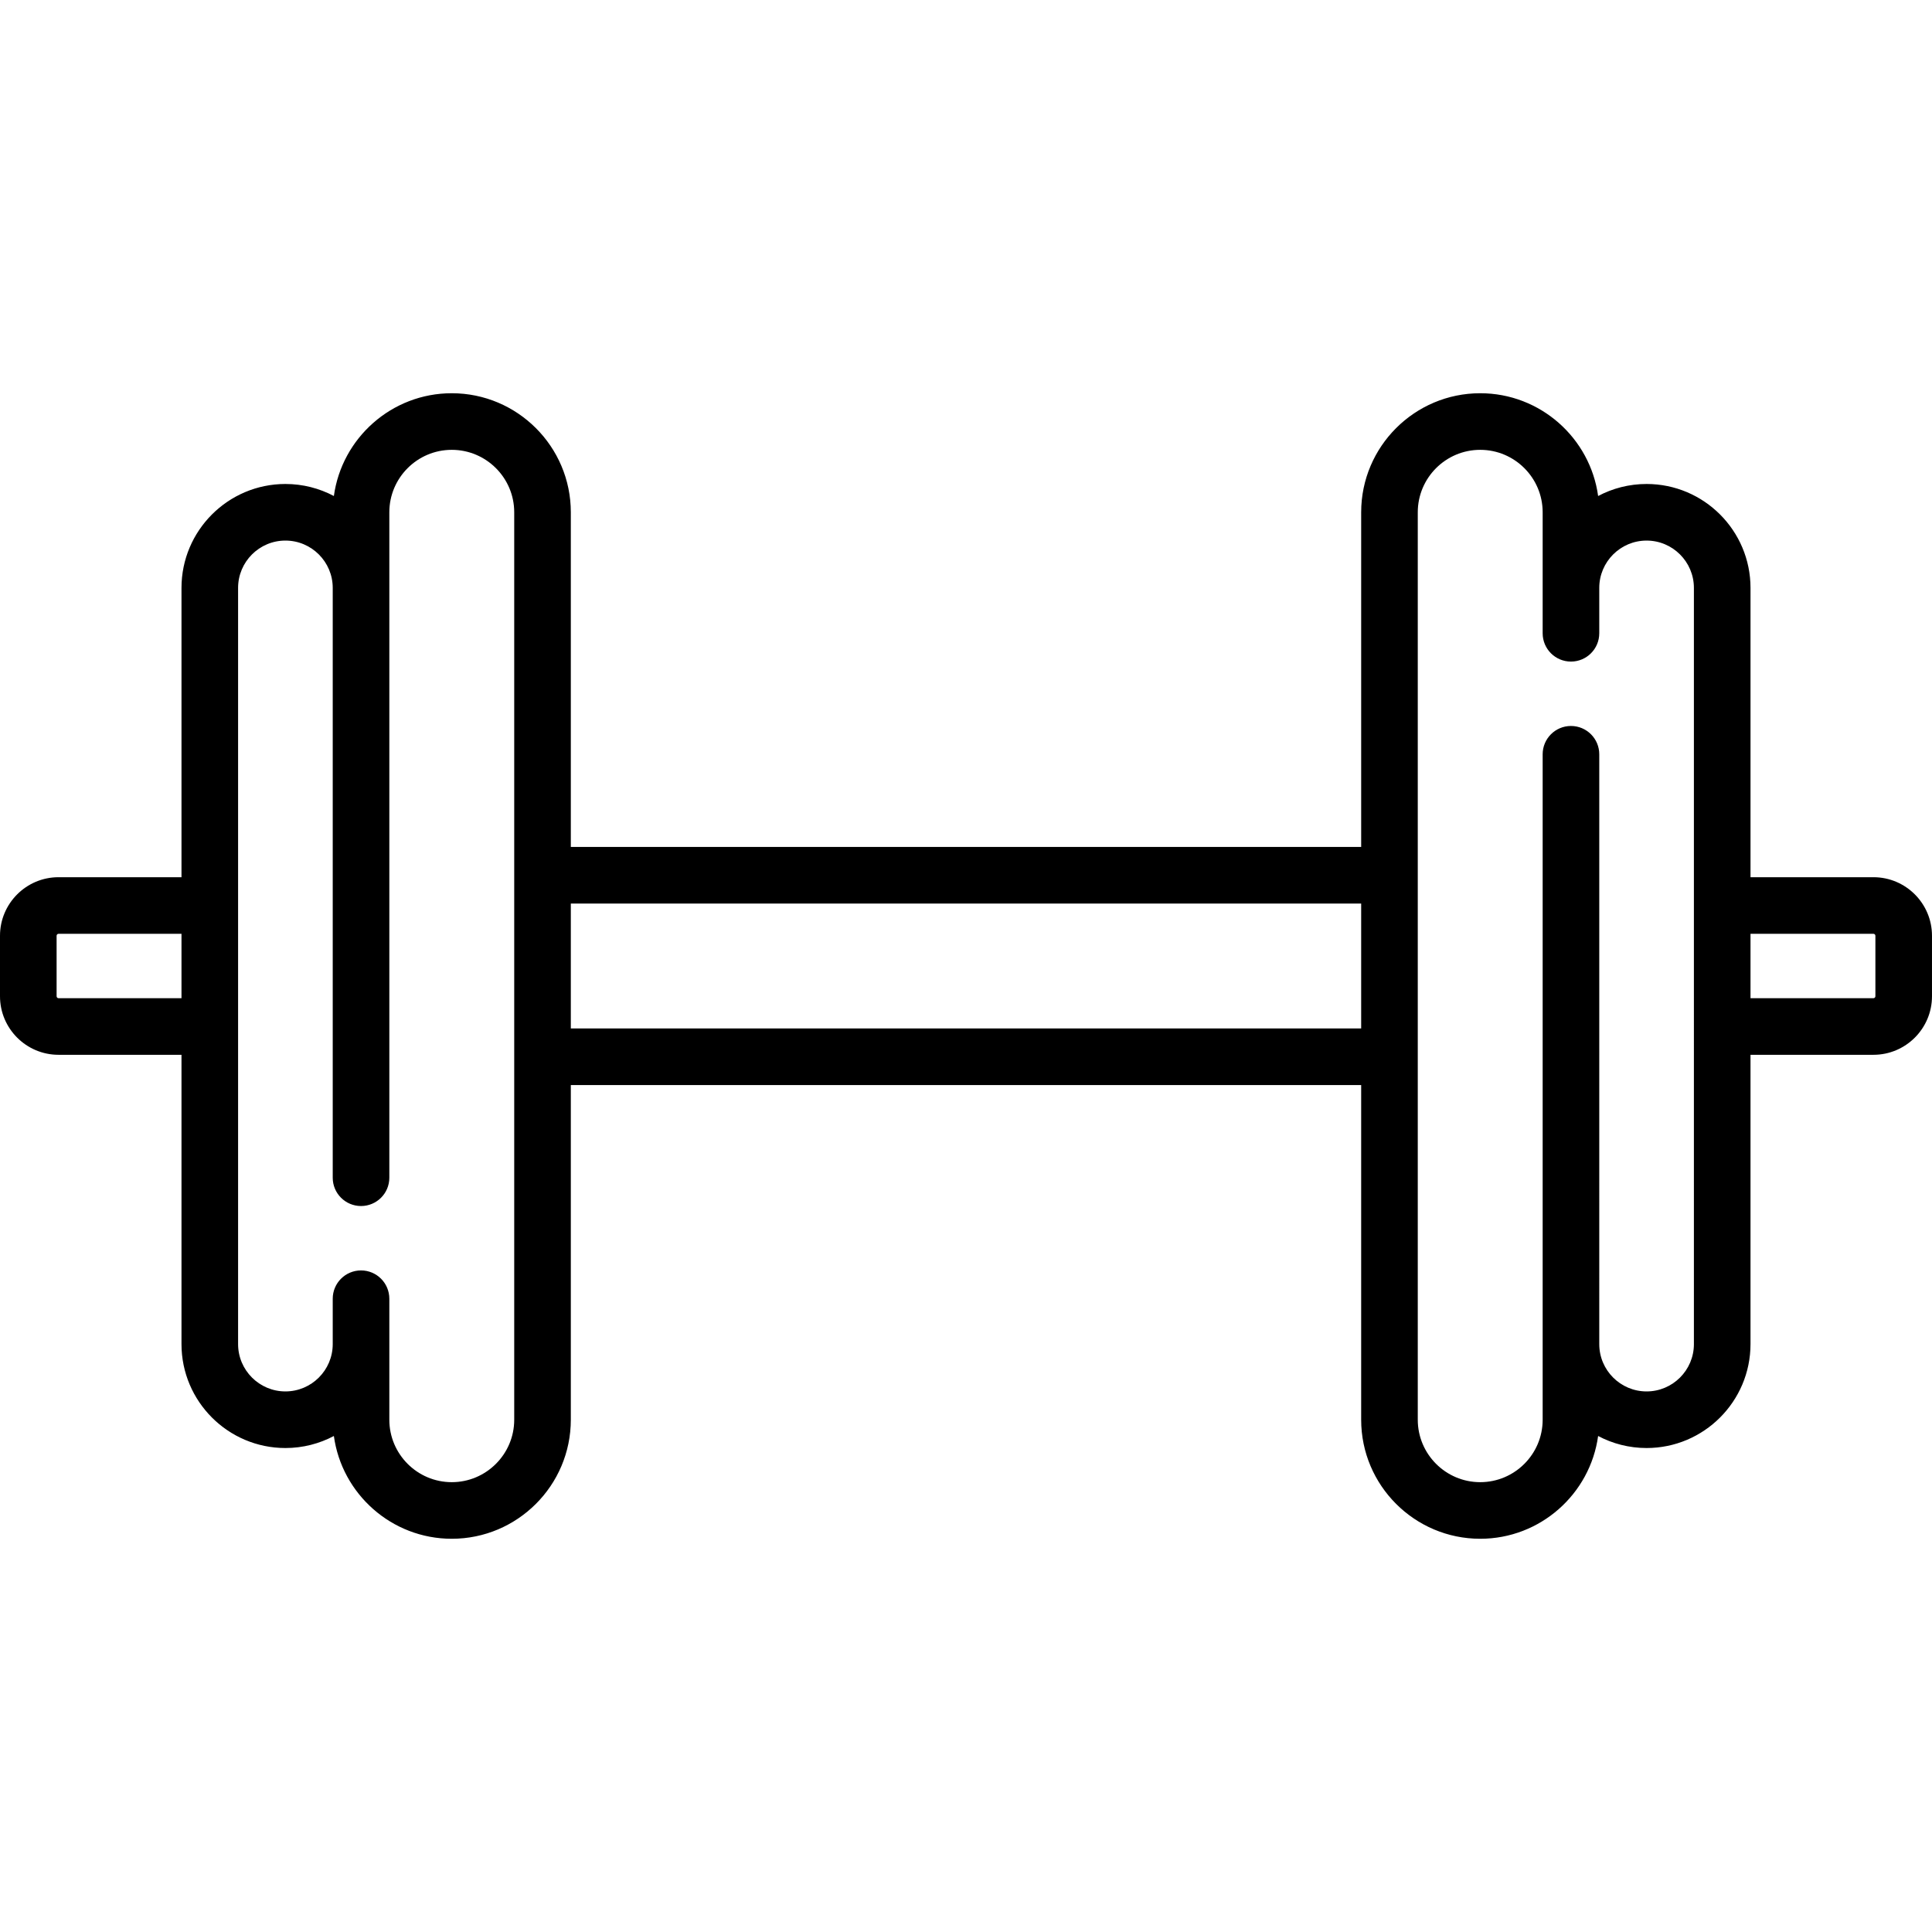 <?xml version="1.0" encoding="UTF-8"?> <!-- Generator: Adobe Illustrator 19.0.0, SVG Export Plug-In . SVG Version: 6.00 Build 0) --> <svg xmlns="http://www.w3.org/2000/svg" xmlns:xlink="http://www.w3.org/1999/xlink" id="Capa_1" x="0px" y="0px" viewBox="0 0 512.001 512.001" style="enable-background:new 0 0 512.001 512.001;" xml:space="preserve"> <g> <g> <path d="M496.484,232.469h-32.581V155.8c0-15.186-12.354-27.54-27.541-27.54c-4.636,0-9.005,1.156-12.842,3.188 c-2.11-15.363-15.314-27.237-31.247-27.237c-17.396,0-31.548,14.152-31.548,31.548v88.694H151.274v-88.694 c0-17.396-14.153-31.548-31.549-31.548c-15.933,0-29.136,11.875-31.246,27.237c-3.837-2.032-8.207-3.188-12.842-3.188 c-15.186,0-27.541,12.354-27.541,27.54v76.669h-32.58C6.96,232.469,0,239.429,0,247.985v16.032c0,8.556,6.96,15.516,15.516,15.516 h32.581v76.669c0,15.186,12.354,27.54,27.541,27.54c4.636,0,9.005-1.156,12.842-3.188c2.11,15.363,15.313,27.237,31.246,27.237 c17.396,0,31.549-14.152,31.549-31.548v-88.694h209.451v88.694c0,17.396,14.153,31.548,31.549,31.548 c15.933,0,29.136-11.875,31.246-27.237c3.837,2.032,8.206,3.188,12.842,3.188c15.186,0,27.541-12.354,27.541-27.54v-76.669h32.581 c8.556,0,15.516-6.96,15.516-15.516v-16.032C512,239.429,505.04,232.469,496.484,232.469z M48.097,264.533H15.516 c-0.285,0-0.516-0.231-0.516-0.516v-16.032c0-0.285,0.231-0.516,0.516-0.516h32.581V264.533z M136.274,376.243 c0,9.125-7.424,16.548-16.549,16.548s-16.548-7.423-16.548-16.548v-32.067c0-4.142-3.358-7.5-7.5-7.5c-4.142,0-7.5,3.358-7.5,7.5 v12.026c0,6.915-5.625,12.54-12.54,12.54c-6.915,0-12.541-5.625-12.541-12.54V155.799c0-6.915,5.625-12.54,12.541-12.54 c6.915,0,12.54,5.625,12.54,12.54v156.312c0,4.142,3.358,7.5,7.5,7.5c4.142,0,7.5-3.358,7.5-7.5V135.759 c0-9.125,7.423-16.548,16.548-16.548c9.125,0,16.549,7.423,16.549,16.548V376.243z M360.725,272.549H151.274v-33.097h209.451 V272.549z M448.903,356.203c0,6.915-5.625,12.54-12.541,12.54c-6.915,0-12.54-5.625-12.54-12.54V199.891 c0-4.142-3.358-7.5-7.5-7.5c-4.142,0-7.5,3.358-7.5,7.5v176.352c0,9.125-7.424,16.548-16.549,16.548s-16.548-7.423-16.548-16.548 V135.759c0-9.125,7.424-16.548,16.549-16.548s16.548,7.423,16.548,16.548v32.067c0,4.142,3.358,7.5,7.5,7.5 c4.142,0,7.5-3.358,7.5-7.5V155.8c0-6.915,5.625-12.54,12.54-12.54c6.915,0,12.541,5.625,12.541,12.54V356.203z M497,264.017 c0,0.285-0.231,0.516-0.516,0.516h-32.581v-17.064h32.581c0.285,0,0.516,0.231,0.516,0.516V264.017z"></path> </g> </g> <g> </g> <g> </g> <g> </g> <g> </g> <g> </g> <g> </g> <g> </g> <g> </g> <g> </g> <g> </g> <g> </g> <g> </g> <g> </g> <g> </g> <g> </g> </svg> 